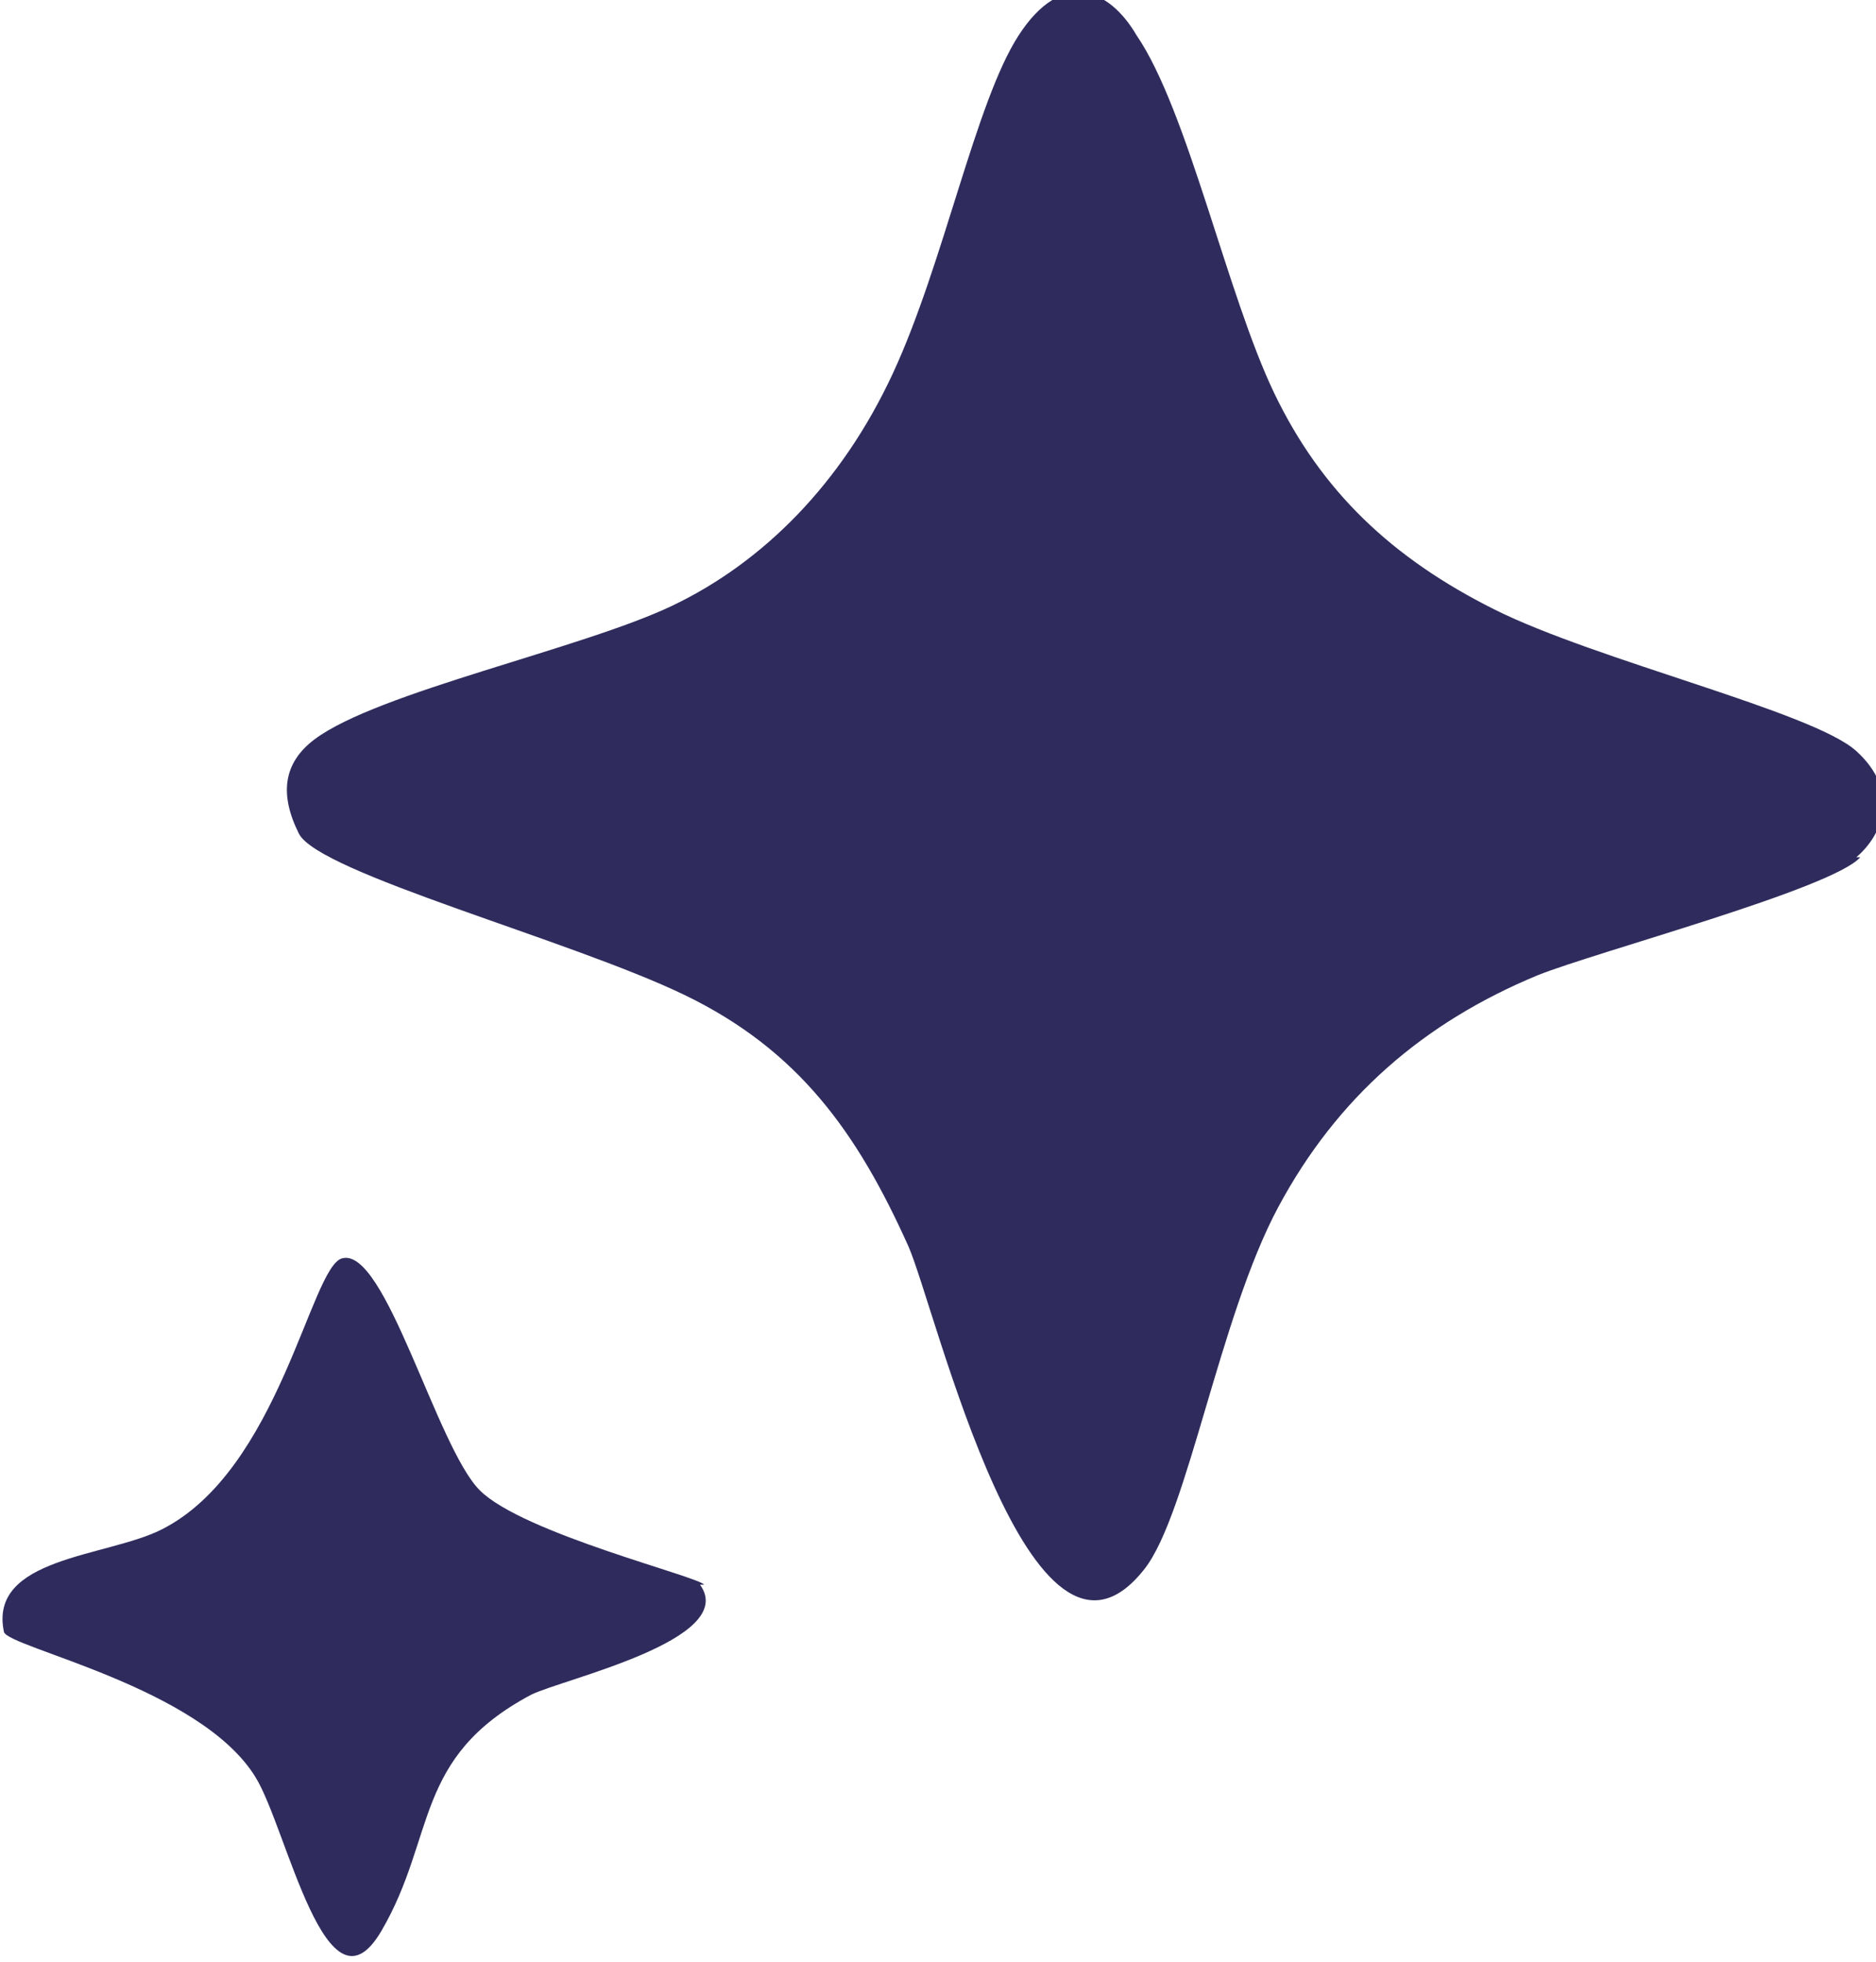 <?xml version="1.0" encoding="UTF-8"?>
<svg id="Camada_1" xmlns="http://www.w3.org/2000/svg" version="1.1" viewBox="0 0 47.7 49.9">
  <!-- Generator: Adobe Illustrator 29.7.1, SVG Export Plug-In . SVG Version: 2.1.1 Build 8)  -->
  <defs>
    <style>
      .st0 {
        fill: #2f2c5d;
      }
    </style>
  </defs>
  <path class="st0" d="M47.3,21.8c-.7.8-6.7,2.4-8.2,3-2.9,1.2-5.1,3.1-6.6,5.9s-2.3,7.8-3.4,9.2c-2.9,3.7-5.3-6.6-6-8.2-1.3-2.9-2.8-5-5.7-6.4s-9.3-3.1-9.8-4.1-.4-1.8.4-2.4c1.6-1.2,6.8-2.3,9.1-3.4s4.3-3.1,5.6-5.9,2.1-6.9,3.2-8.6,2.3-1.2,3,0c1.3,1.9,2.3,6.6,3.5,9.1s3,4.2,5.6,5.5,8.1,2.6,9.2,3.6.7,2.1,0,2.7Z"/>
  <path class="st0" d="M17.8,40.3c1,1.4-3.5,2.4-4.3,2.8-3,1.6-2.4,3.6-3.8,6s-2.4-2.6-3.2-3.9c-1.4-2.3-6.3-3.3-6.4-3.7-.4-1.9,2.6-1.9,4-2.6,3-1.5,3.8-6.7,4.6-6.9,1.1-.3,2.4,4.8,3.5,5.9s5.6,2.2,5.7,2.4Z"/>
</svg>